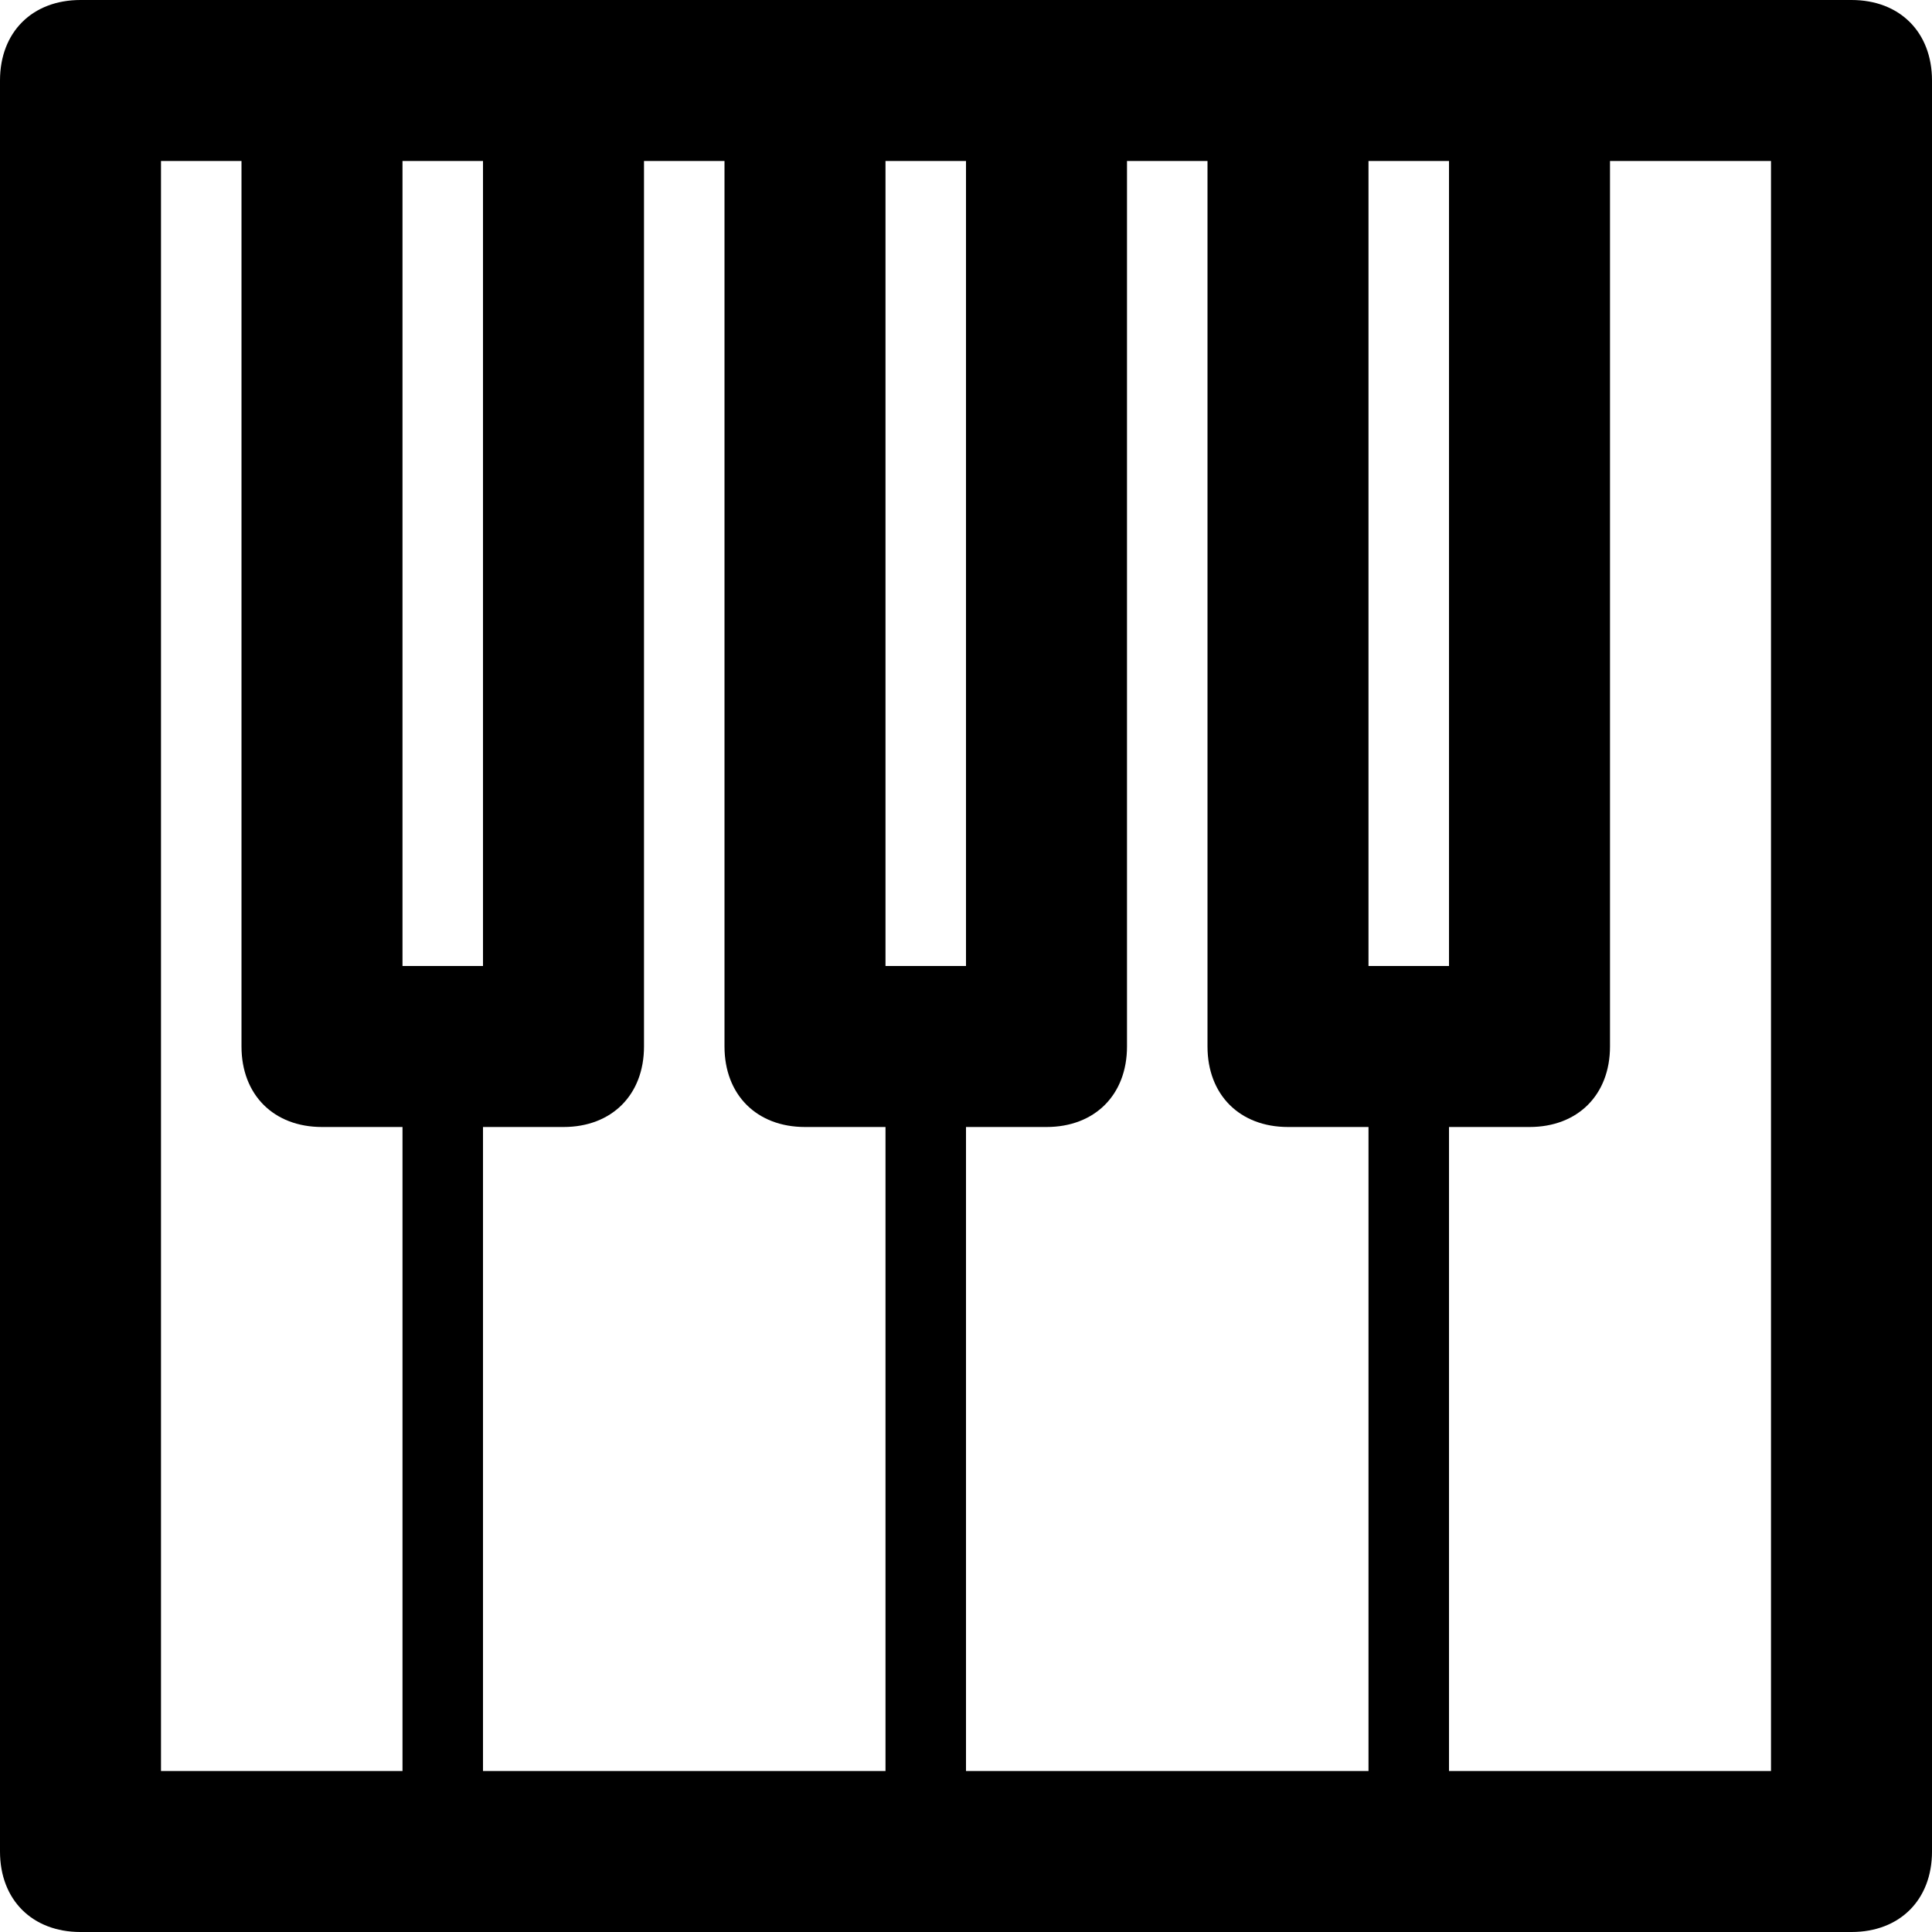 <?xml version="1.0" ?><!DOCTYPE svg  PUBLIC '-//W3C//DTD SVG 1.1//EN'  'http://www.w3.org/Graphics/SVG/1.1/DTD/svg11.dtd'><svg enable-background="new 0 0 24 24" height="24px" id="Layer_1" version="1.1" viewBox="0 0 24 24" width="24px" xml:space="preserve" xmlns="http://www.w3.org/2000/svg" xmlns:xlink="http://www.w3.org/1999/xlink"><path d="M24,1c0-0.6-0.4-1-1-1H1C0.4,0,0,0.4,0,1v22c0,0.6,0.4,1,1,1h22c0.6,0,1-0.4,1-1V1z M18,2v10h-1V2H18z M12,2v10h-1V2H12z   M6,2v10H5V2H6z M2,22V2h1v11c0,0.6,0.4,1,1,1h1v8H2z M6,22v-8h1c0.6,0,1-0.4,1-1V2h1v11c0,0.6,0.4,1,1,1h1v8H6z M12,22v-8h1  c0.6,0,1-0.4,1-1V2h1v11c0,0.6,0.4,1,1,1h1v8H12z M22,22h-4v-8h1c0.6,0,1-0.4,1-1V2h2V22z"/></svg>